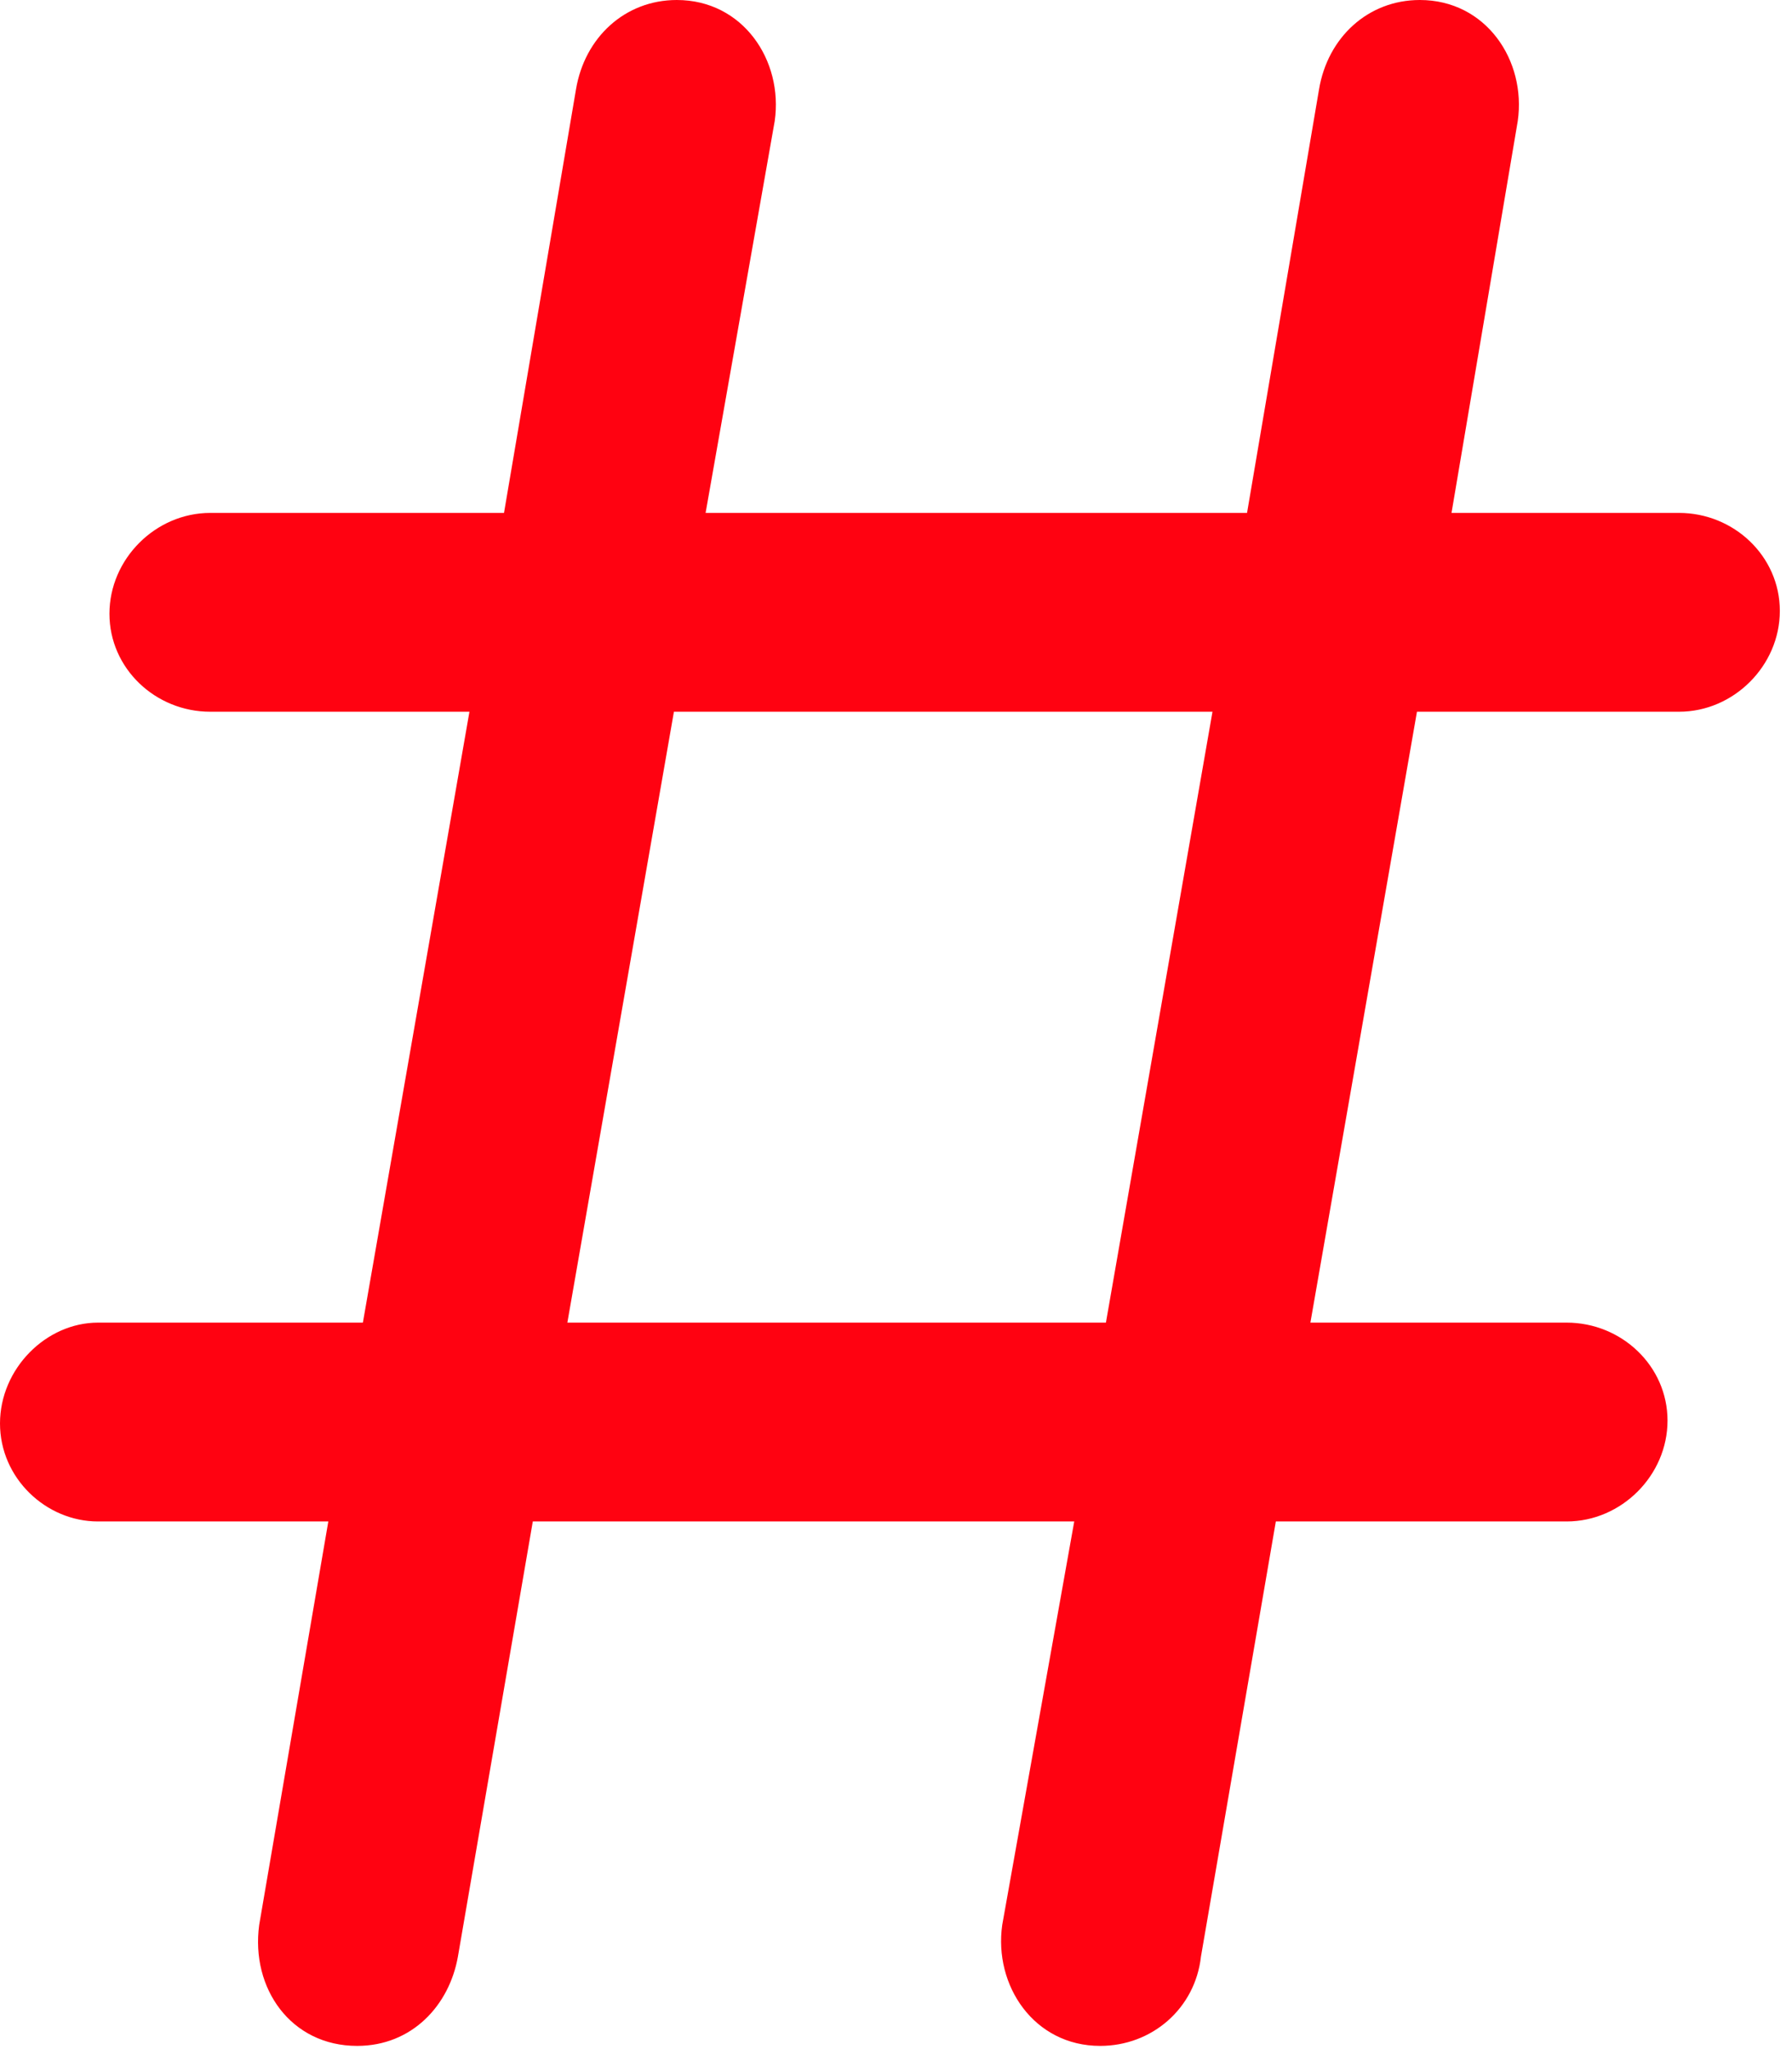 <svg viewBox="0 0 28 32" fill="none" xmlns="http://www.w3.org/2000/svg">
<path d="M4.05 30.06L5.13 23.76H1.53C0.72 23.76 0 23.085 0 22.23C0 21.375 0.72 20.655 1.53 20.655H5.67L7.335 11.115H3.285C2.43 11.115 1.71 10.44 1.71 9.585C1.71 8.73 2.43 8.01 3.285 8.01H7.875L9 1.395C9.135 0.585 9.765 0 10.575 0C11.61 0 12.24 0.945 12.105 1.89L11.025 8.01H19.485L20.61 1.395C20.745 0.585 21.375 0 22.185 0C23.22 0 23.85 0.945 23.715 1.89L22.68 8.01H26.235C27.09 8.01 27.81 8.685 27.81 9.54C27.81 10.395 27.09 11.115 26.235 11.115H22.14L20.475 20.655H24.48C25.335 20.655 26.055 21.33 26.055 22.185C26.055 23.04 25.335 23.76 24.48 23.76H19.935L18.765 30.555C18.675 31.365 18 31.95 17.19 31.95C16.155 31.95 15.525 31.005 15.66 30.06L16.785 23.76H8.325L7.155 30.555C7.02 31.32 6.435 31.95 5.58 31.95C4.545 31.95 3.915 31.05 4.05 30.06ZM8.865 20.655H17.28L18.945 11.115H10.53L8.865 20.655Z" fill="#FF0211"/>
</svg>
